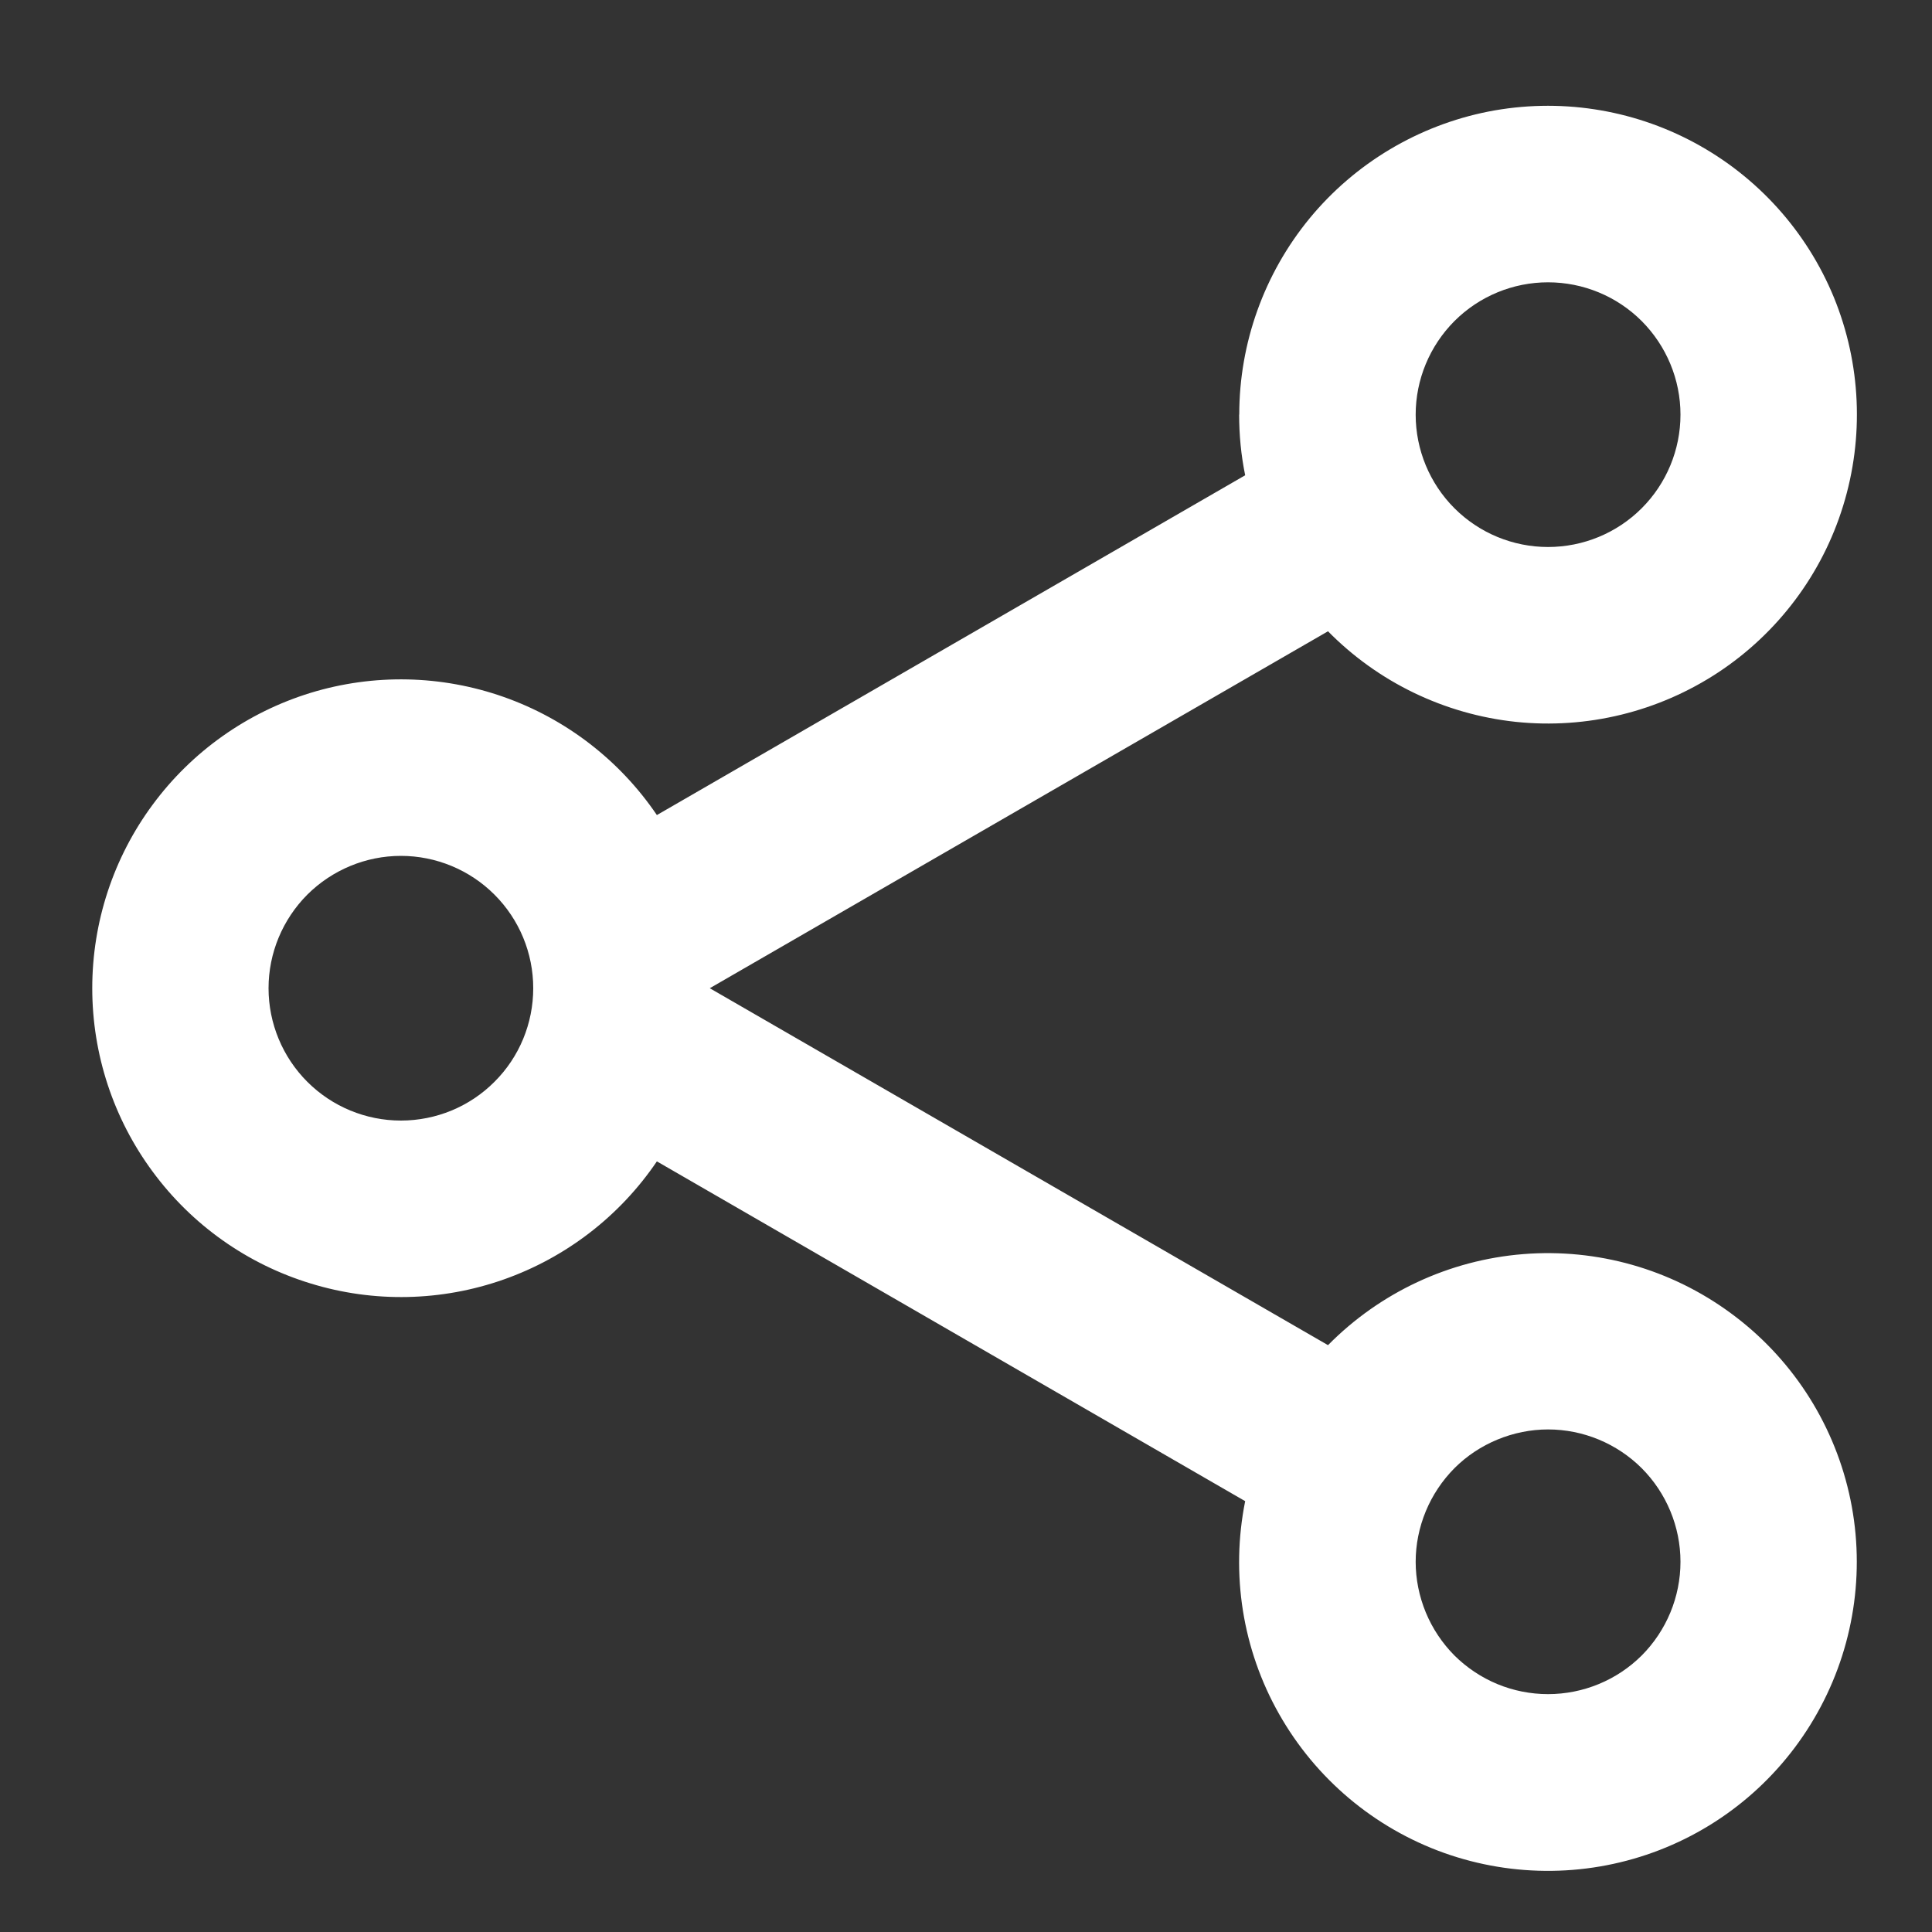 <svg width="16" height="16" viewBox="0 0 16 16" fill="none" xmlns="http://www.w3.org/2000/svg">
<rect x="0" y="0" width="16" height="16" fill="#333333" stroke="none"/>
<g clip-path="url(#clip0_1752_2350)">
<path d="M12.82 2.338C12.53 2.338 12.251 2.453 12.045 2.659C11.84 2.865 11.724 3.143 11.724 3.434C11.724 3.725 11.84 4.004 12.045 4.209C12.251 4.415 12.53 4.53 12.82 4.53C13.111 4.53 13.39 4.415 13.596 4.209C13.801 4.004 13.917 3.725 13.917 3.434C13.917 3.143 13.801 2.865 13.596 2.659C13.39 2.453 13.111 2.338 12.82 2.338ZM10.263 3.434C10.263 2.841 10.469 2.267 10.845 1.809C11.221 1.352 11.745 1.039 12.326 0.924C12.908 0.81 13.511 0.901 14.033 1.182C14.555 1.463 14.963 1.916 15.188 2.464C15.412 3.013 15.439 3.622 15.264 4.189C15.09 4.755 14.723 5.243 14.229 5.569C13.734 5.895 13.141 6.04 12.552 5.978C11.963 5.915 11.413 5.65 10.998 5.228L5.878 8.184L10.998 11.14C11.429 10.703 12.003 10.435 12.615 10.386C13.228 10.337 13.837 10.51 14.332 10.874C14.828 11.237 15.176 11.767 15.313 12.366C15.45 12.964 15.366 13.593 15.078 14.135C14.79 14.678 14.317 15.099 13.744 15.321C13.171 15.543 12.537 15.551 11.959 15.345C11.38 15.138 10.896 14.73 10.593 14.195C10.29 13.661 10.191 13.035 10.312 12.432L5.44 9.618C5.133 10.071 4.688 10.414 4.172 10.596C3.656 10.778 3.095 10.79 2.572 10.629C2.048 10.469 1.59 10.145 1.265 9.704C0.939 9.264 0.764 8.731 0.764 8.184C0.764 7.636 0.939 7.103 1.265 6.663C1.59 6.223 2.048 5.899 2.572 5.738C3.095 5.578 3.656 5.59 4.172 5.772C4.688 5.954 5.133 6.297 5.44 6.75L10.312 3.936C10.278 3.77 10.262 3.602 10.262 3.433L10.263 3.434ZM3.32 7.088C3.03 7.088 2.751 7.204 2.545 7.409C2.34 7.615 2.224 7.893 2.224 8.184C2.224 8.475 2.34 8.754 2.545 8.959C2.751 9.165 3.03 9.28 3.32 9.28C3.611 9.28 3.89 9.165 4.095 8.959C4.301 8.754 4.416 8.475 4.416 8.184C4.416 7.893 4.301 7.615 4.095 7.409C3.89 7.204 3.611 7.088 3.32 7.088ZM12.82 11.838C12.677 11.838 12.534 11.867 12.401 11.922C12.268 11.977 12.147 12.057 12.045 12.159C11.944 12.261 11.863 12.382 11.808 12.515C11.753 12.648 11.724 12.79 11.724 12.934C11.724 13.078 11.753 13.221 11.808 13.354C11.863 13.487 11.944 13.608 12.045 13.71C12.147 13.811 12.268 13.892 12.401 13.947C12.534 14.002 12.677 14.03 12.82 14.03C13.111 14.03 13.39 13.915 13.596 13.71C13.801 13.504 13.917 13.225 13.917 12.934C13.917 12.644 13.801 12.365 13.596 12.159C13.39 11.954 13.111 11.838 12.82 11.838Z" fill="white"/>
</g>
<defs>
<clipPath id="clip0_1752_2350">
<rect width="15.59" height="15.59" fill="white" transform="translate(0.275 0.389)"/>
</clipPath>
</defs>
</svg>
